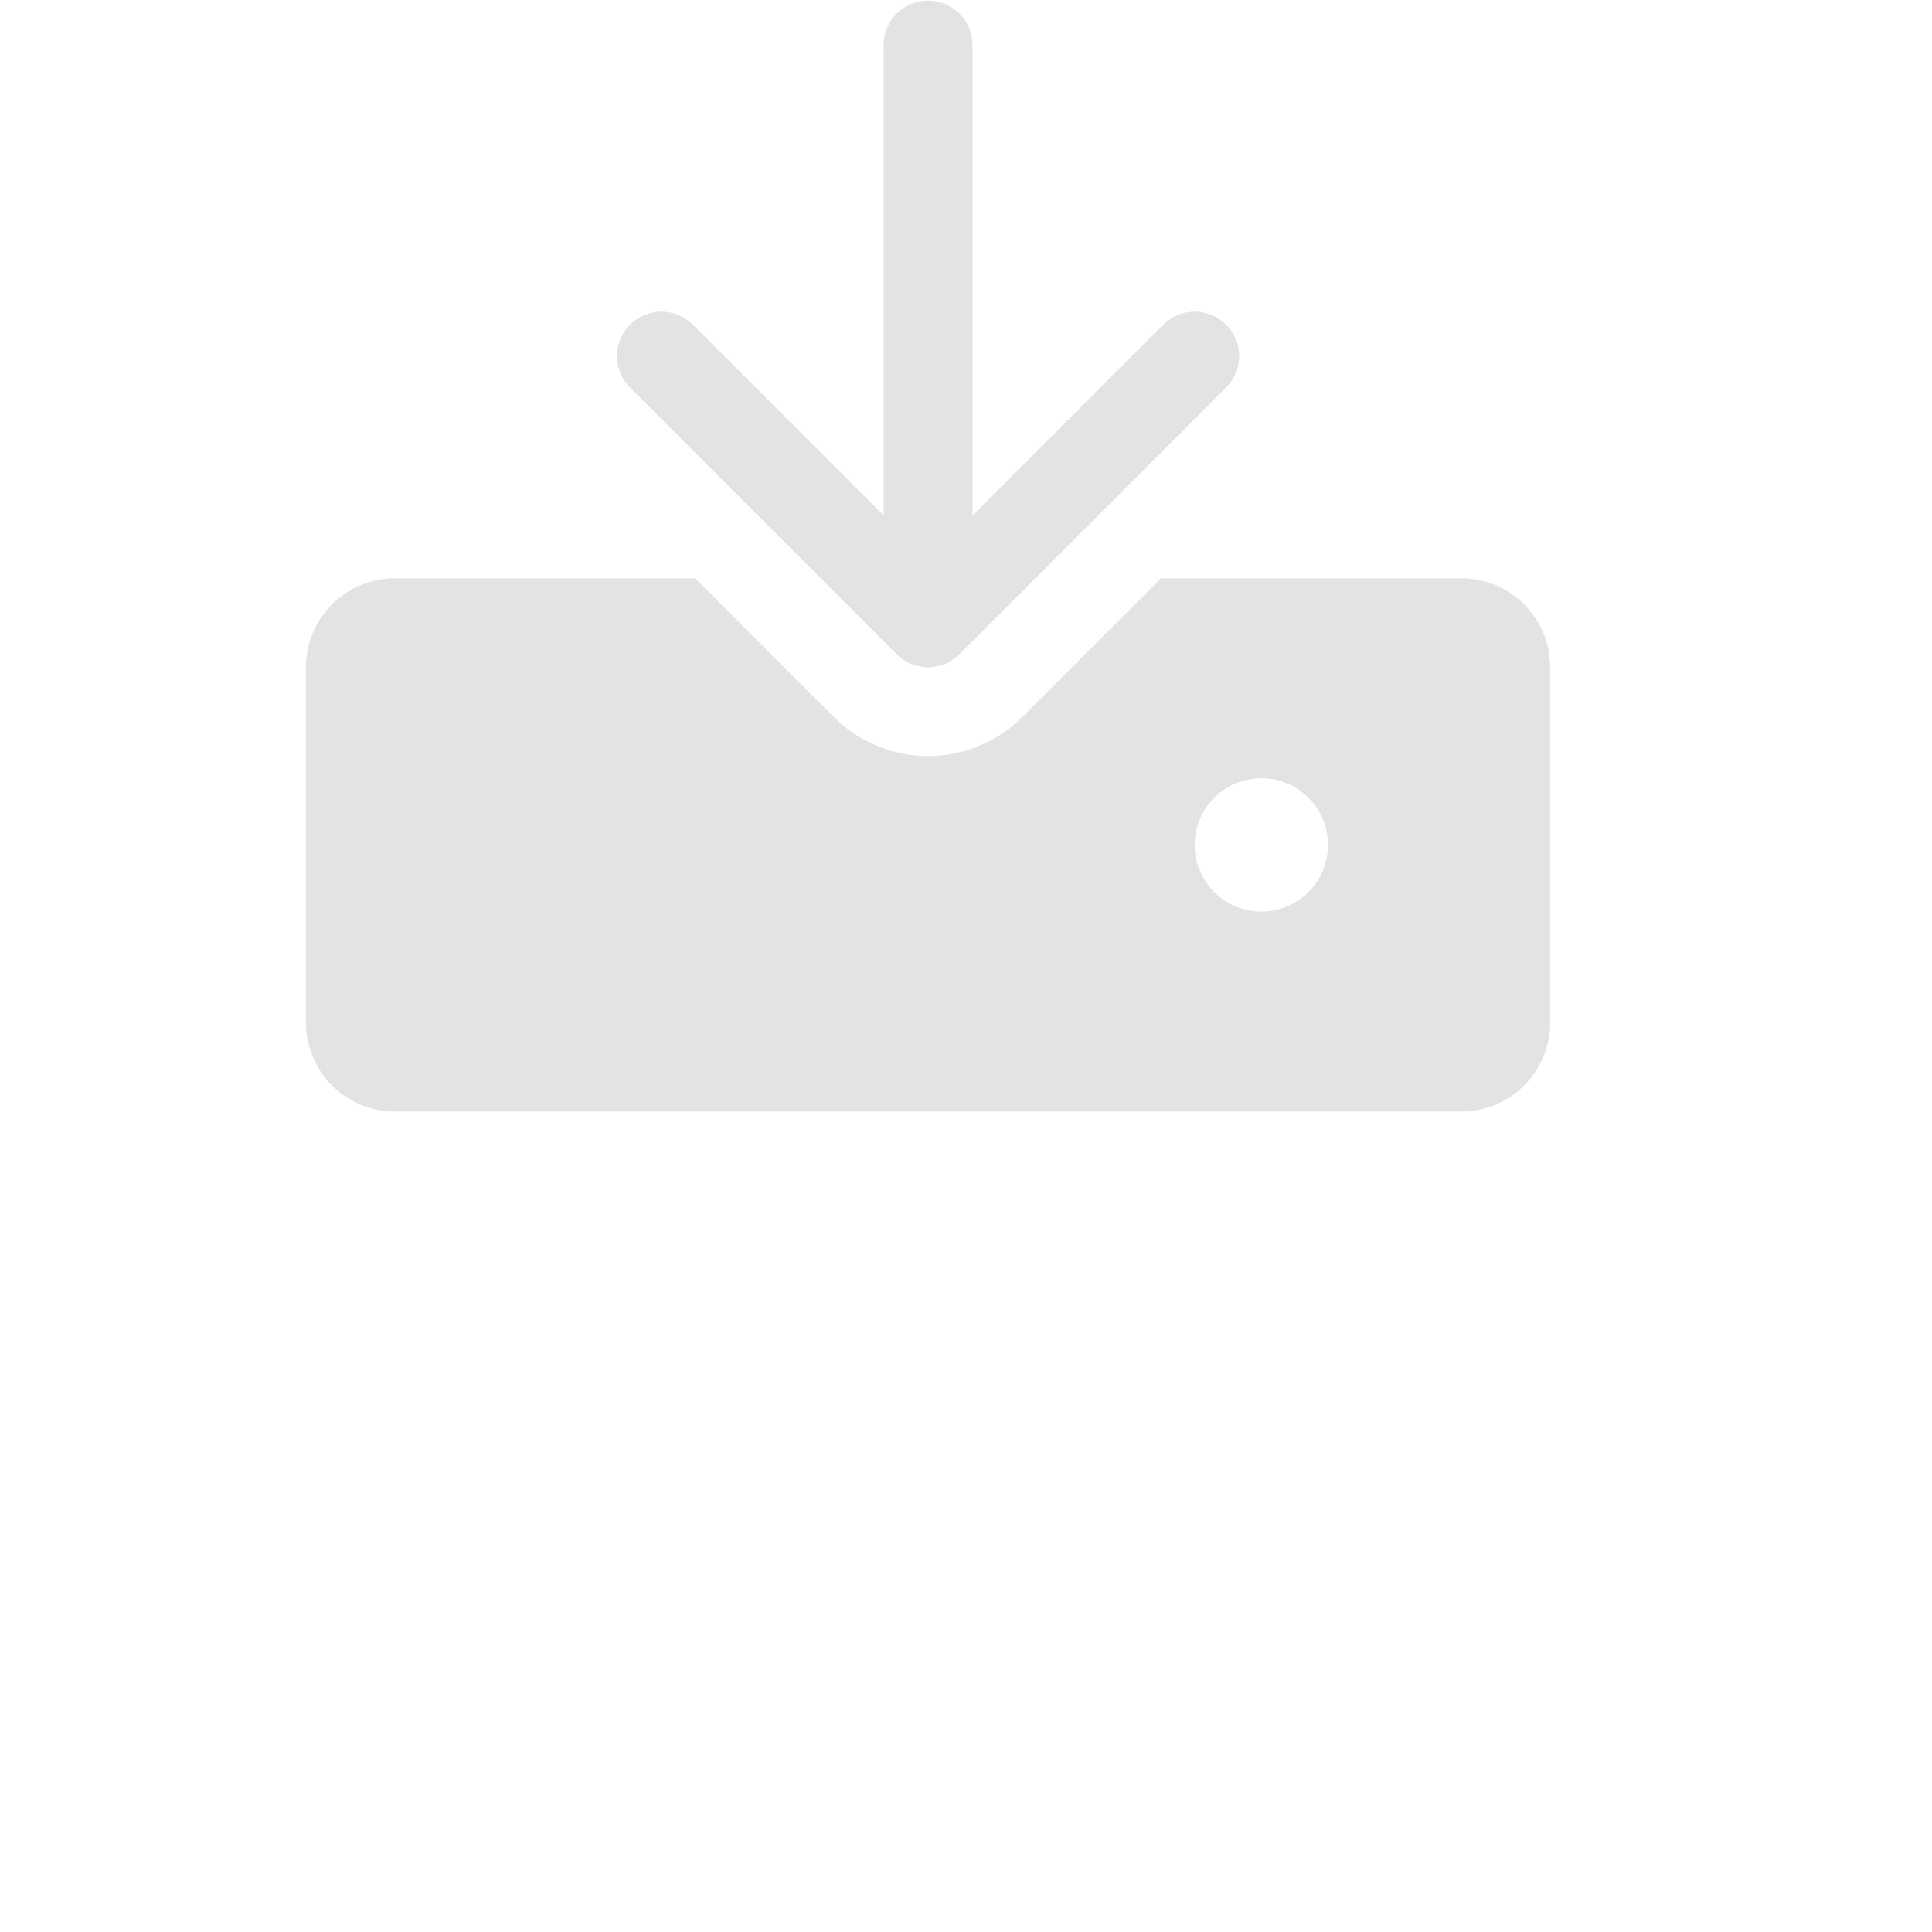<?xml version="1.0" encoding="UTF-8" standalone="no"?>
<svg
   id="svg"
   version="1.1"
   width="400"
   height="400"
   viewBox="0, 0, 400,400"
   sodipodi:docname="qbittorrent.svg"
   inkscape:version="1.4 (86a8ad7, 2024-10-11)"
   xmlns:inkscape="http://www.inkscape.org/namespaces/inkscape"
   xmlns:sodipodi="http://sodipodi.sourceforge.net/DTD/sodipodi-0.dtd"
   xmlns="http://www.w3.org/2000/svg"
   xmlns:svg="http://www.w3.org/2000/svg">
  <defs
     id="defs1" />
  <sodipodi:namedview
     id="namedview1"
     pagecolor="#ffffff"
     bordercolor="#000000"
     borderopacity="0.25"
     inkscape:showpageshadow="2"
     inkscape:pageopacity="0.0"
     inkscape:pagecheckerboard="0"
     inkscape:deskcolor="#d1d1d1"
     inkscape:zoom="1.4142136"
     inkscape:cx="8.8388348"
     inkscape:cy="89.449008"
     inkscape:window-width="1920"
     inkscape:window-height="1017"
     inkscape:window-x="1912"
     inkscape:window-y="-8"
     inkscape:window-maximized="1"
     inkscape:current-layer="svg" />
  <path
     d="M 130.442,80.236 A 9.2,9.2 0 0 1 143.453,67.224 L 182.948,106.72 V 9.33 a 9.2,9.2 0 0 1 18.4,0 V 106.72 L 240.843,67.224 a 9.2,9.2 0 1 1 13.011,13.012 l -55.2,55.2 c -0.026,0.026 -0.056,0.048 -0.083,0.075 -0.19,0.185 -0.385,0.364 -0.59,0.533 -0.112,0.092 -0.231,0.173 -0.347,0.259 -0.125,0.093 -0.247,0.19 -0.377,0.277 -0.134,0.09 -0.273,0.167 -0.41,0.249 -0.12,0.072 -0.238,0.147 -0.362,0.213 -0.138,0.074 -0.281,0.137 -0.422,0.203 -0.131,0.062 -0.261,0.127 -0.395,0.184 -0.136,0.056 -0.275,0.102 -0.413,0.151 -0.145,0.052 -0.289,0.108 -0.437,0.153 -0.138,0.042 -0.277,0.072 -0.417,0.107 -0.152,0.038 -0.302,0.081 -0.457,0.112 -0.161,0.031 -0.322,0.051 -0.483,0.074 -0.136,0.02 -0.269,0.045 -0.406,0.059 -0.302,0.03 -0.605,0.046 -0.908,0.046 -0.303,0 -0.606,-0.016 -0.908,-0.046 -0.137,-0.013 -0.27,-0.039 -0.406,-0.059 -0.161,-0.023 -0.323,-0.042 -0.483,-0.074 -0.155,-0.031 -0.305,-0.074 -0.457,-0.112 -0.139,-0.035 -0.279,-0.066 -0.417,-0.107 -0.148,-0.045 -0.292,-0.101 -0.437,-0.153 -0.138,-0.05 -0.277,-0.095 -0.413,-0.151 -0.134,-0.056 -0.263,-0.121 -0.395,-0.184 -0.141,-0.066 -0.284,-0.129 -0.422,-0.203 -0.124,-0.066 -0.242,-0.141 -0.362,-0.213 -0.138,-0.082 -0.277,-0.159 -0.41,-0.249 -0.13,-0.087 -0.252,-0.184 -0.377,-0.277 -0.116,-0.086 -0.235,-0.167 -0.347,-0.259 -0.201,-0.165 -0.393,-0.342 -0.579,-0.523 -0.03,-0.029 -0.064,-0.054 -0.093,-0.084 z m 190.507,57.895 v 73.601 a 18.421,18.421 0 0 1 -18.4,18.4 H 81.747 A 18.421,18.421 0 0 1 63.347,211.731 V 138.131 A 18.421,18.421 0 0 1 81.747,119.731 h 62.168 l 28.717,28.717 a 27.601,27.601 0 0 0 39.033,0 l 28.717,-28.717 h 62.168 a 18.421,18.421 0 0 1 18.4,18.4 z m -46,36.8 a 13.8,13.8 0 1 0 -13.8,13.8 13.8,13.8 0 0 0 13.8,-13.8 z"
     id="path1"
     style="fill:#e3e3e3;fill-opacity:1;stroke-width:1.15" />
</svg>
